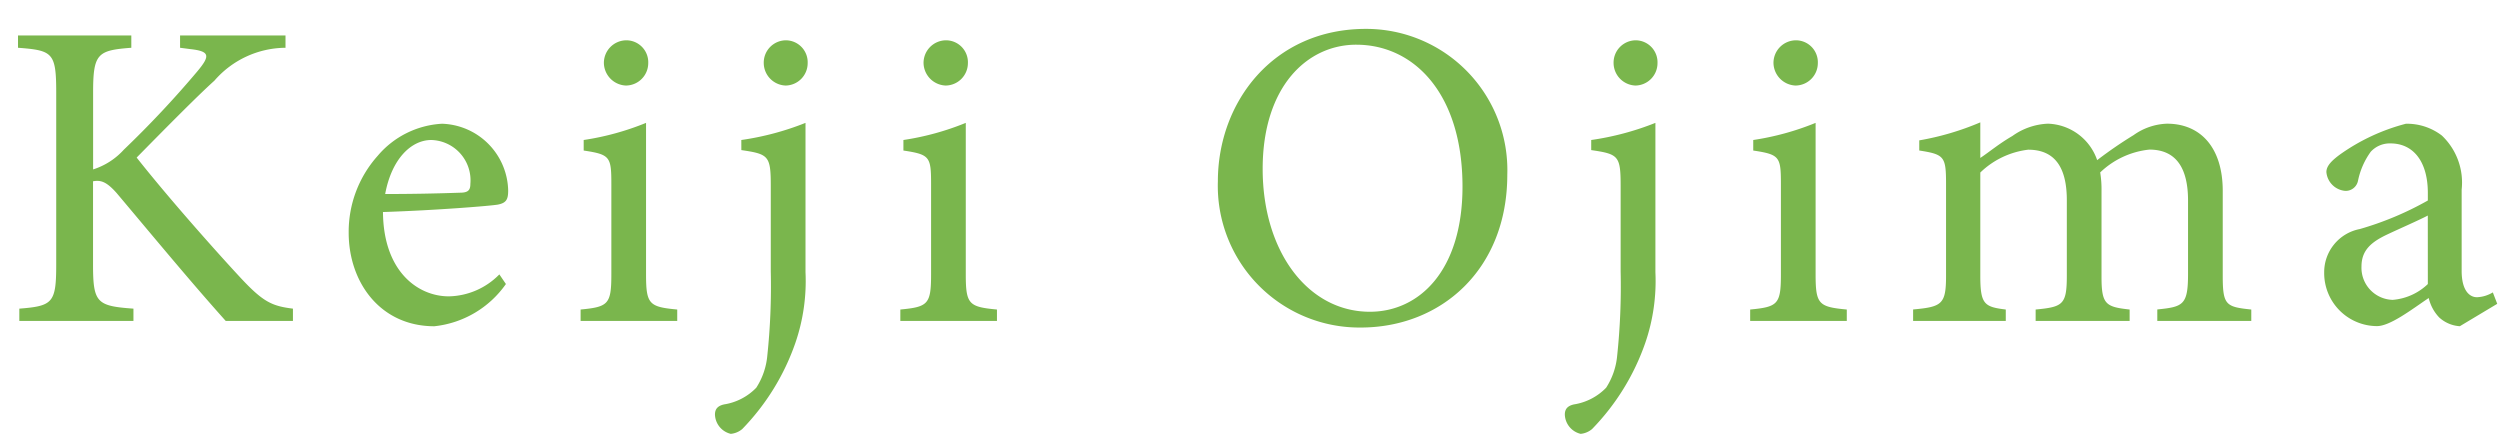 <svg xmlns="http://www.w3.org/2000/svg" width="148" height="26" viewBox="0 0 148 26"><g transform="translate(-1580 -1732)"><rect width="148" height="26" transform="translate(1580 1732)" fill="#fff" opacity="0"/><path d="M17.342,0V-.728C16.094-.884,15.574-1.118,14.2-2.6c-1.3-1.4-4.16-4.6-6.11-7.072,1.742-1.768,3.588-3.64,4.6-4.55a5.622,5.622,0,0,1,4.212-1.95V-16.9H10.66v.728l.6.078c1.17.13,1.2.39.416,1.326A59.636,59.636,0,0,1,7.332-10.14a4.144,4.144,0,0,1-1.82,1.17v-4.55c0-2.314.26-2.5,2.262-2.652V-16.9H1.066v.728c2.054.156,2.262.286,2.262,2.652V-3.328c0,2.262-.208,2.444-2.184,2.6V0H7.9V-.728c-2.158-.156-2.392-.338-2.392-2.6v-4.94c.442-.078.78,0,1.4.7C9.23-4.81,11.336-2.262,13.364,0Zm12.22-2.756a4.3,4.3,0,0,1-2.99,1.3c-1.82,0-3.874-1.456-3.9-4.992,3.12-.1,6.4-.364,6.812-.442.494-.1.6-.312.6-.832a4.044,4.044,0,0,0-3.9-3.952h-.026a5.369,5.369,0,0,0-3.8,1.9,6.744,6.744,0,0,0-1.716,4.55c0,2.938,1.872,5.538,5.07,5.538a5.938,5.938,0,0,0,4.238-2.5Zm-4.03-7.956a2.389,2.389,0,0,1,2.314,2.6c0,.39-.156.52-.624.52-1.508.052-2.964.078-4.42.078C23.192-9.62,24.362-10.712,25.532-10.712ZM37.05-13.936a1.331,1.331,0,0,0,1.326-1.326,1.3,1.3,0,0,0-1.3-1.352,1.337,1.337,0,0,0-1.326,1.352A1.362,1.362,0,0,0,37.05-13.936ZM40.092,0V-.676c-1.664-.156-1.846-.312-1.846-2.08v-8.97a16.026,16.026,0,0,1-3.692,1.014v.624c1.56.234,1.638.364,1.638,1.976v5.356c0,1.768-.182,1.924-1.82,2.08V0Zm6.422-13.936a1.326,1.326,0,0,0,1.3-1.326,1.3,1.3,0,0,0-1.274-1.352,1.321,1.321,0,0,0-1.326,1.352A1.344,1.344,0,0,0,46.514-13.936Zm-2.626,3.822c1.612.234,1.742.338,1.742,2.106v5.07a39.161,39.161,0,0,1-.208,5.018,4.187,4.187,0,0,1-.65,1.872,3.374,3.374,0,0,1-1.9.988c-.364.078-.546.26-.546.6a1.216,1.216,0,0,0,.936,1.144A1.229,1.229,0,0,0,43.94,6.4a13.78,13.78,0,0,0,3.146-5.1,11.259,11.259,0,0,0,.6-4.186v-8.84a16.559,16.559,0,0,1-3.8,1.014Zm12.09-3.822A1.331,1.331,0,0,0,57.3-15.262,1.3,1.3,0,0,0,56-16.614a1.337,1.337,0,0,0-1.326,1.352A1.362,1.362,0,0,0,55.978-13.936ZM59.02,0V-.676c-1.664-.156-1.846-.312-1.846-2.08v-8.97a16.026,16.026,0,0,1-3.692,1.014v.624c1.56.234,1.638.364,1.638,1.976v5.356c0,1.768-.182,1.924-1.82,2.08V0ZM80.86-17.29c-5.486,0-8.762,4.342-8.762,9.022A8.386,8.386,0,0,0,80.548.39c4.758,0,8.684-3.432,8.684-9.048A8.36,8.36,0,0,0,80.86-17.29Zm-.572.936c3.432,0,6.292,2.912,6.292,8.4,0,4.992-2.574,7.41-5.486,7.41C77.428-.546,74.75-4.108,74.75-9S77.4-16.354,80.288-16.354Zm16.536,2.418a1.326,1.326,0,0,0,1.3-1.326,1.3,1.3,0,0,0-1.274-1.352,1.321,1.321,0,0,0-1.326,1.352A1.344,1.344,0,0,0,96.824-13.936ZM94.2-10.114c1.612.234,1.742.338,1.742,2.106v5.07a39.162,39.162,0,0,1-.208,5.018,4.187,4.187,0,0,1-.65,1.872,3.374,3.374,0,0,1-1.9.988c-.364.078-.546.26-.546.6a1.216,1.216,0,0,0,.936,1.144A1.229,1.229,0,0,0,94.25,6.4,13.78,13.78,0,0,0,97.4,1.3a11.259,11.259,0,0,0,.6-4.186v-8.84a16.559,16.559,0,0,1-3.8,1.014Zm12.09-3.822a1.331,1.331,0,0,0,1.326-1.326,1.3,1.3,0,0,0-1.3-1.352,1.337,1.337,0,0,0-1.326,1.352A1.362,1.362,0,0,0,106.288-13.936ZM109.33,0V-.676c-1.664-.156-1.846-.312-1.846-2.08v-8.97a16.026,16.026,0,0,1-3.692,1.014v.624c1.56.234,1.638.364,1.638,1.976v5.356c0,1.768-.182,1.924-1.82,2.08V0Zm23.946,0V-.676c-1.508-.156-1.69-.26-1.69-2V-7.7c0-2.548-1.3-3.978-3.3-3.978a3.606,3.606,0,0,0-1.976.676,25.006,25.006,0,0,0-2.158,1.482,3.187,3.187,0,0,0-2.912-2.158,3.881,3.881,0,0,0-2.106.728c-.806.468-1.352.936-1.9,1.3v-2.106a16.259,16.259,0,0,1-3.614,1.066v.6c1.508.234,1.586.364,1.586,2.028v5.382c0,1.69-.234,1.846-1.95,2V0h5.486V-.676c-1.274-.156-1.508-.312-1.508-2v-6.11a4.909,4.909,0,0,1,2.834-1.352c1.612,0,2.288,1.092,2.288,2.99v4.472c0,1.716-.234,1.846-1.846,2V0h5.564V-.676c-1.43-.156-1.664-.312-1.664-1.95V-7.7a6.286,6.286,0,0,0-.078-1.092,4.941,4.941,0,0,1,2.912-1.352c1.638,0,2.288,1.17,2.288,3.016v4.342c0,1.846-.286,1.95-1.82,2.106V0Zm14.56-1.014-.26-.676a1.973,1.973,0,0,1-.936.286c-.442,0-.91-.39-.91-1.56v-4.81a3.835,3.835,0,0,0-1.17-3.2,3.39,3.39,0,0,0-2.132-.7,11.872,11.872,0,0,0-3.9,1.82c-.494.364-.806.676-.806,1.04A1.222,1.222,0,0,0,138.84-7.7a.742.742,0,0,0,.754-.6,4.429,4.429,0,0,1,.754-1.716,1.526,1.526,0,0,1,1.17-.494c1.326,0,2.21,1.04,2.21,2.938v.442a18.631,18.631,0,0,1-4.03,1.69,2.6,2.6,0,0,0-2.106,2.574,3.139,3.139,0,0,0,3.12,3.172c.78,0,2.028-.962,3.068-1.664A2.479,2.479,0,0,0,144.4-.208a1.991,1.991,0,0,0,1.222.52Zm-4.108-1.17a3.4,3.4,0,0,1-2.08.936A1.9,1.9,0,0,1,139.8-3.224c0-.962.572-1.456,1.586-1.924.546-.26,1.794-.806,2.34-1.092Z" transform="translate(1580 1751)" fill="#7ab64d"/></g></svg>